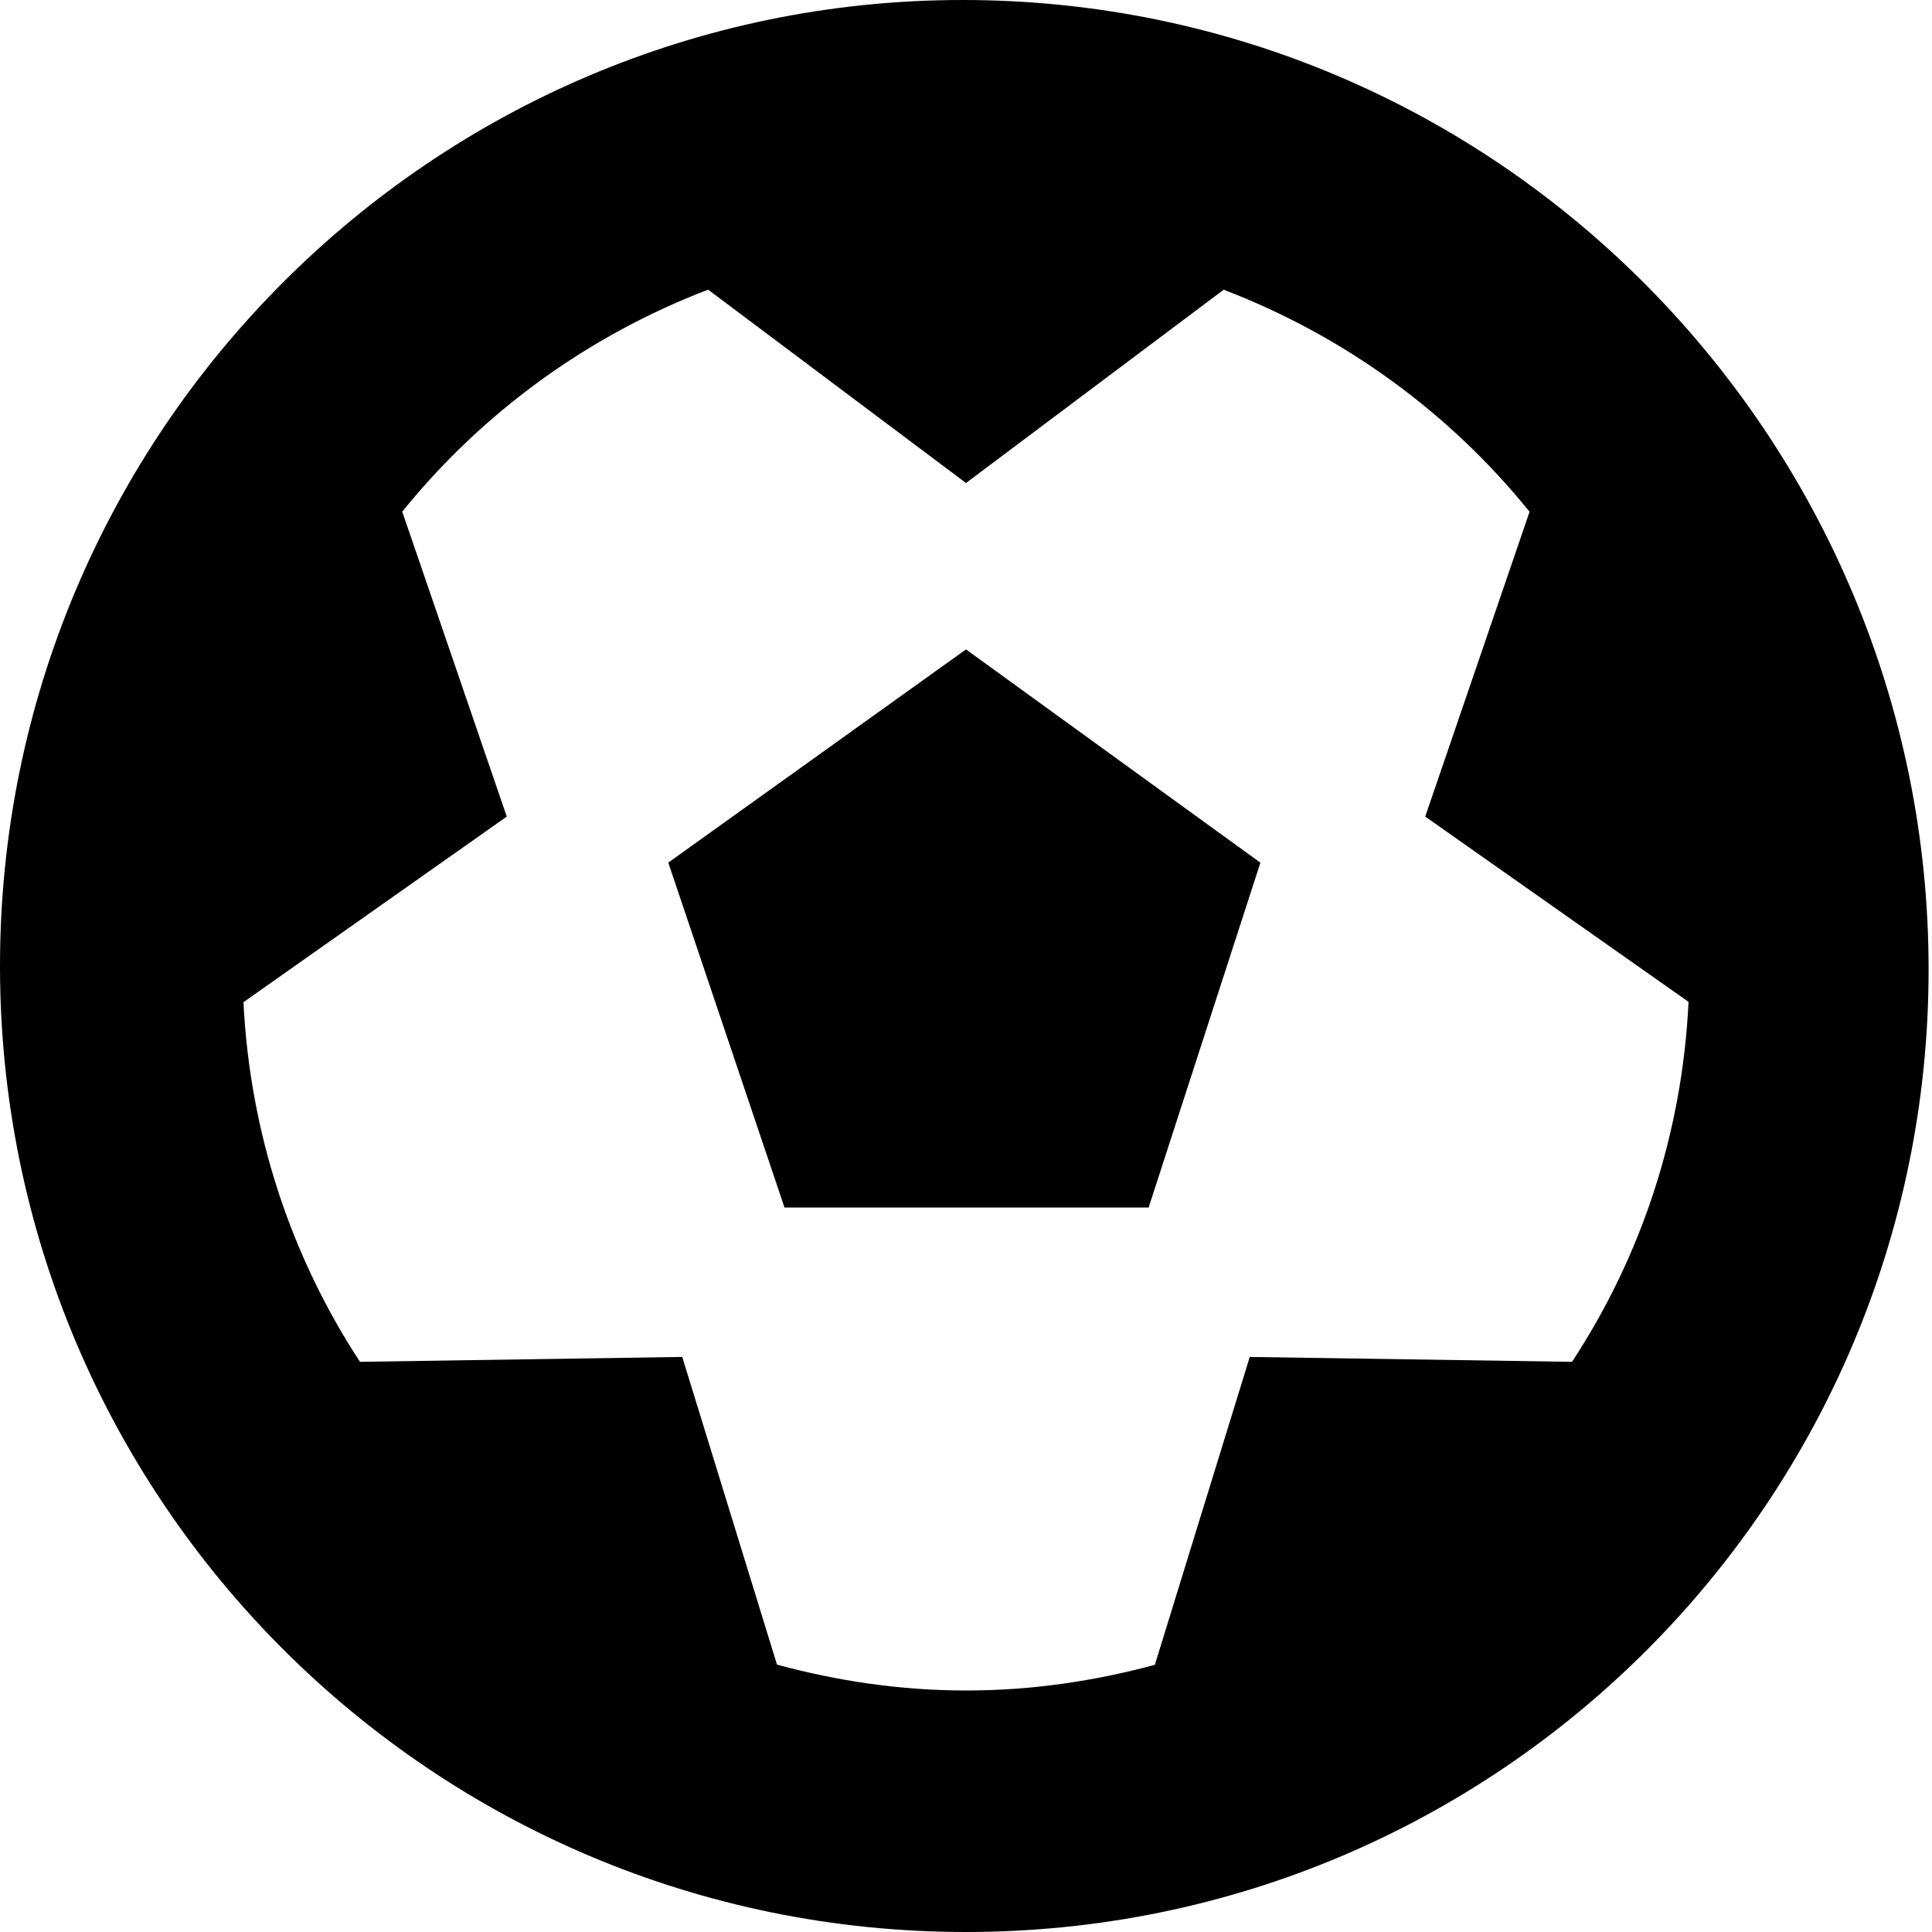 <svg xmlns="http://www.w3.org/2000/svg" viewBox="0 0 512 512"><!--! Font Awesome Pro 6.1.1 by @fontawesome - https://fontawesome.com License - https://fontawesome.com/license (Commercial License) Copyright 2022 Fonticons, Inc. --><path d="M177.1 228.6L207.9 320h96.5l29.62-91.38L256 172.1L177.1 228.6zM255.1 0C114.6 0 0 114.6 0 256S114.6 512 256 512s255.1-114.6 255.1-255.1S397.4 0 255.1 0zM416.6 360.9l-85.4-1.297l-25.15 81.59C290.1 445.5 273.4 448 256 448s-34.09-2.523-50.09-6.859L180.8 359.6l-85.4 1.297c-18.12-27.66-29.15-60.27-30.88-95.31L134.3 216.4L106.6 135.6c21.16-26.21 49.09-46.61 81.06-58.84L256 128l68.29-51.22c31.98 12.23 59.9 32.64 81.06 58.84L377.7 216.4l69.78 49.1C445.8 300.6 434.8 333.2 416.6 360.9z"/></svg>